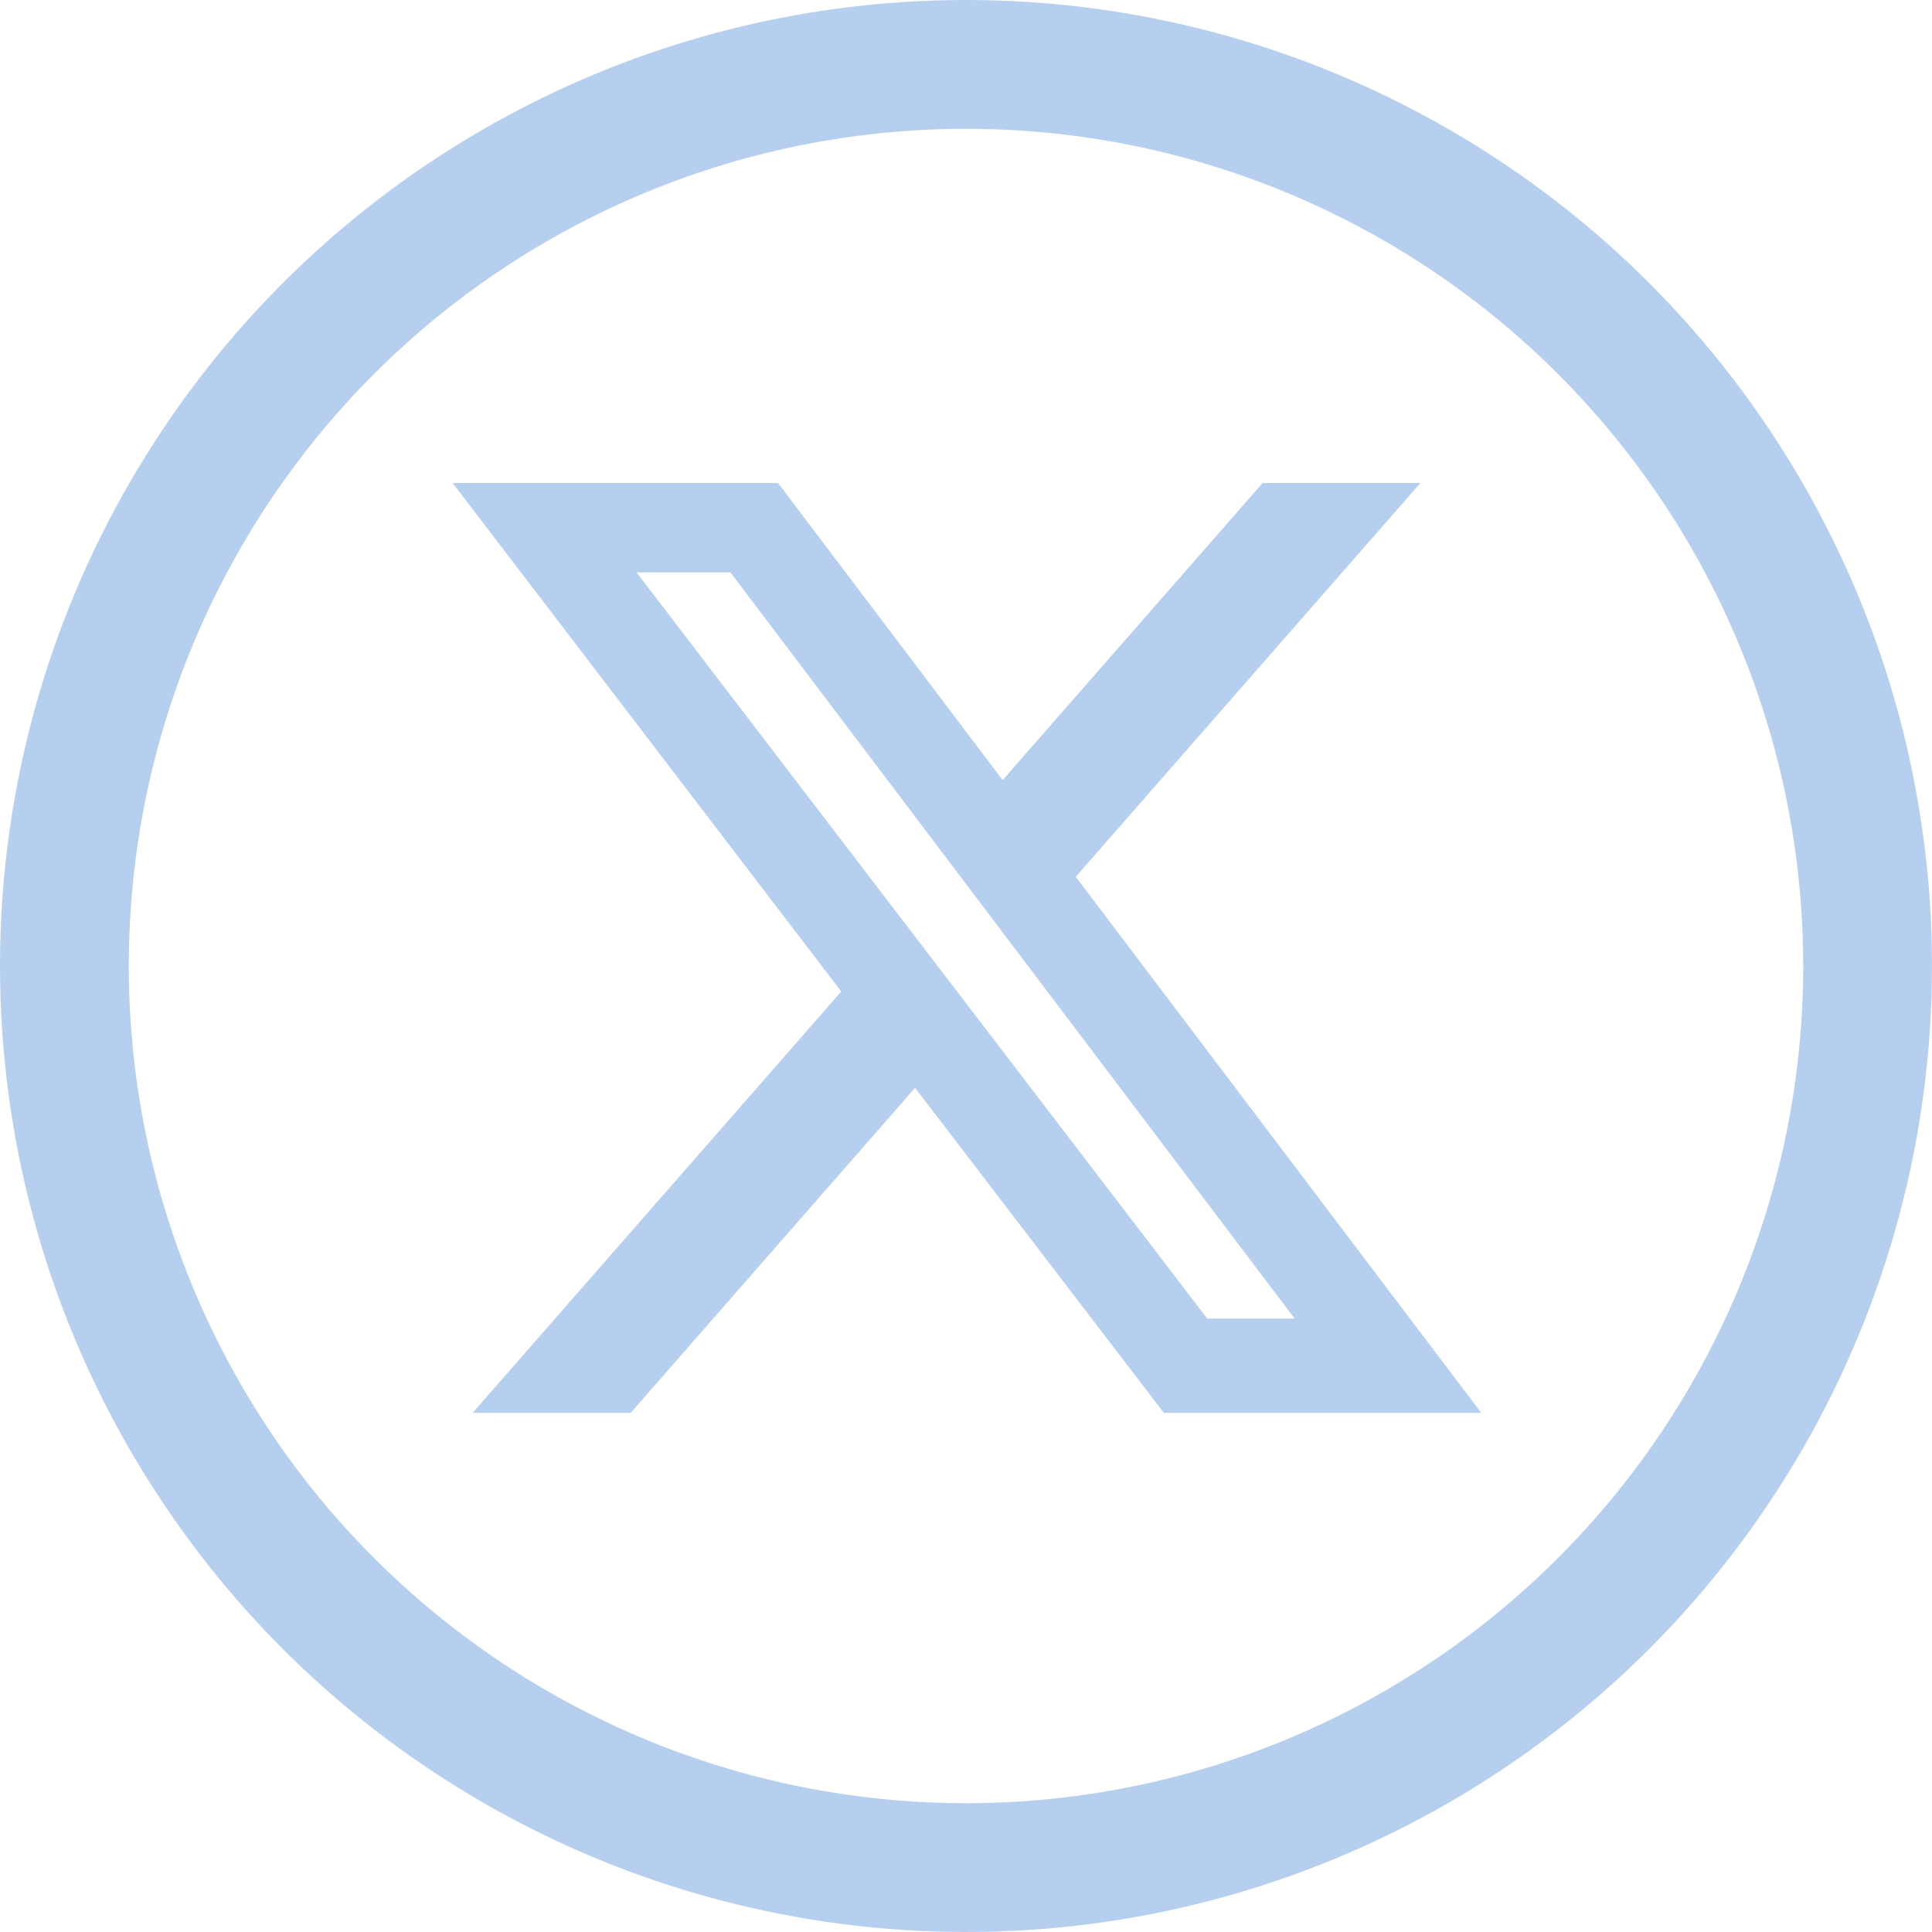 <?xml version="1.0" encoding="UTF-8"?>
<svg width="30px" height="30px" viewBox="0 0 30 30" version="1.1" xmlns="http://www.w3.org/2000/svg" xmlns:xlink="http://www.w3.org/1999/xlink">
    <title>x-icon</title>
    <g id="x-icon" stroke="none" stroke-width="1" fill="none" fill-rule="evenodd">
        <circle id="Oval-Copy-2" stroke="#b6cfef" stroke-width="2" cx="15" cy="15" r="14"></circle>
        <g id="x-twitter" transform="translate(7, 7.5)" fill="#b6cfef" fill-rule="nonzero">
            <path d="M12.606,0 L15.056,0 L9.704,6.115 L16,14.438 L11.072,14.438 L7.209,9.392 L2.794,14.438 L0.34,14.438 L6.063,7.896 L0.028,0 L5.081,0 L8.569,4.613 L12.606,0 Z M11.745,12.974 L13.102,12.974 L4.342,1.388 L2.884,1.388 L11.745,12.974 Z" id="Shape"></path>
        </g>
    </g>
</svg>